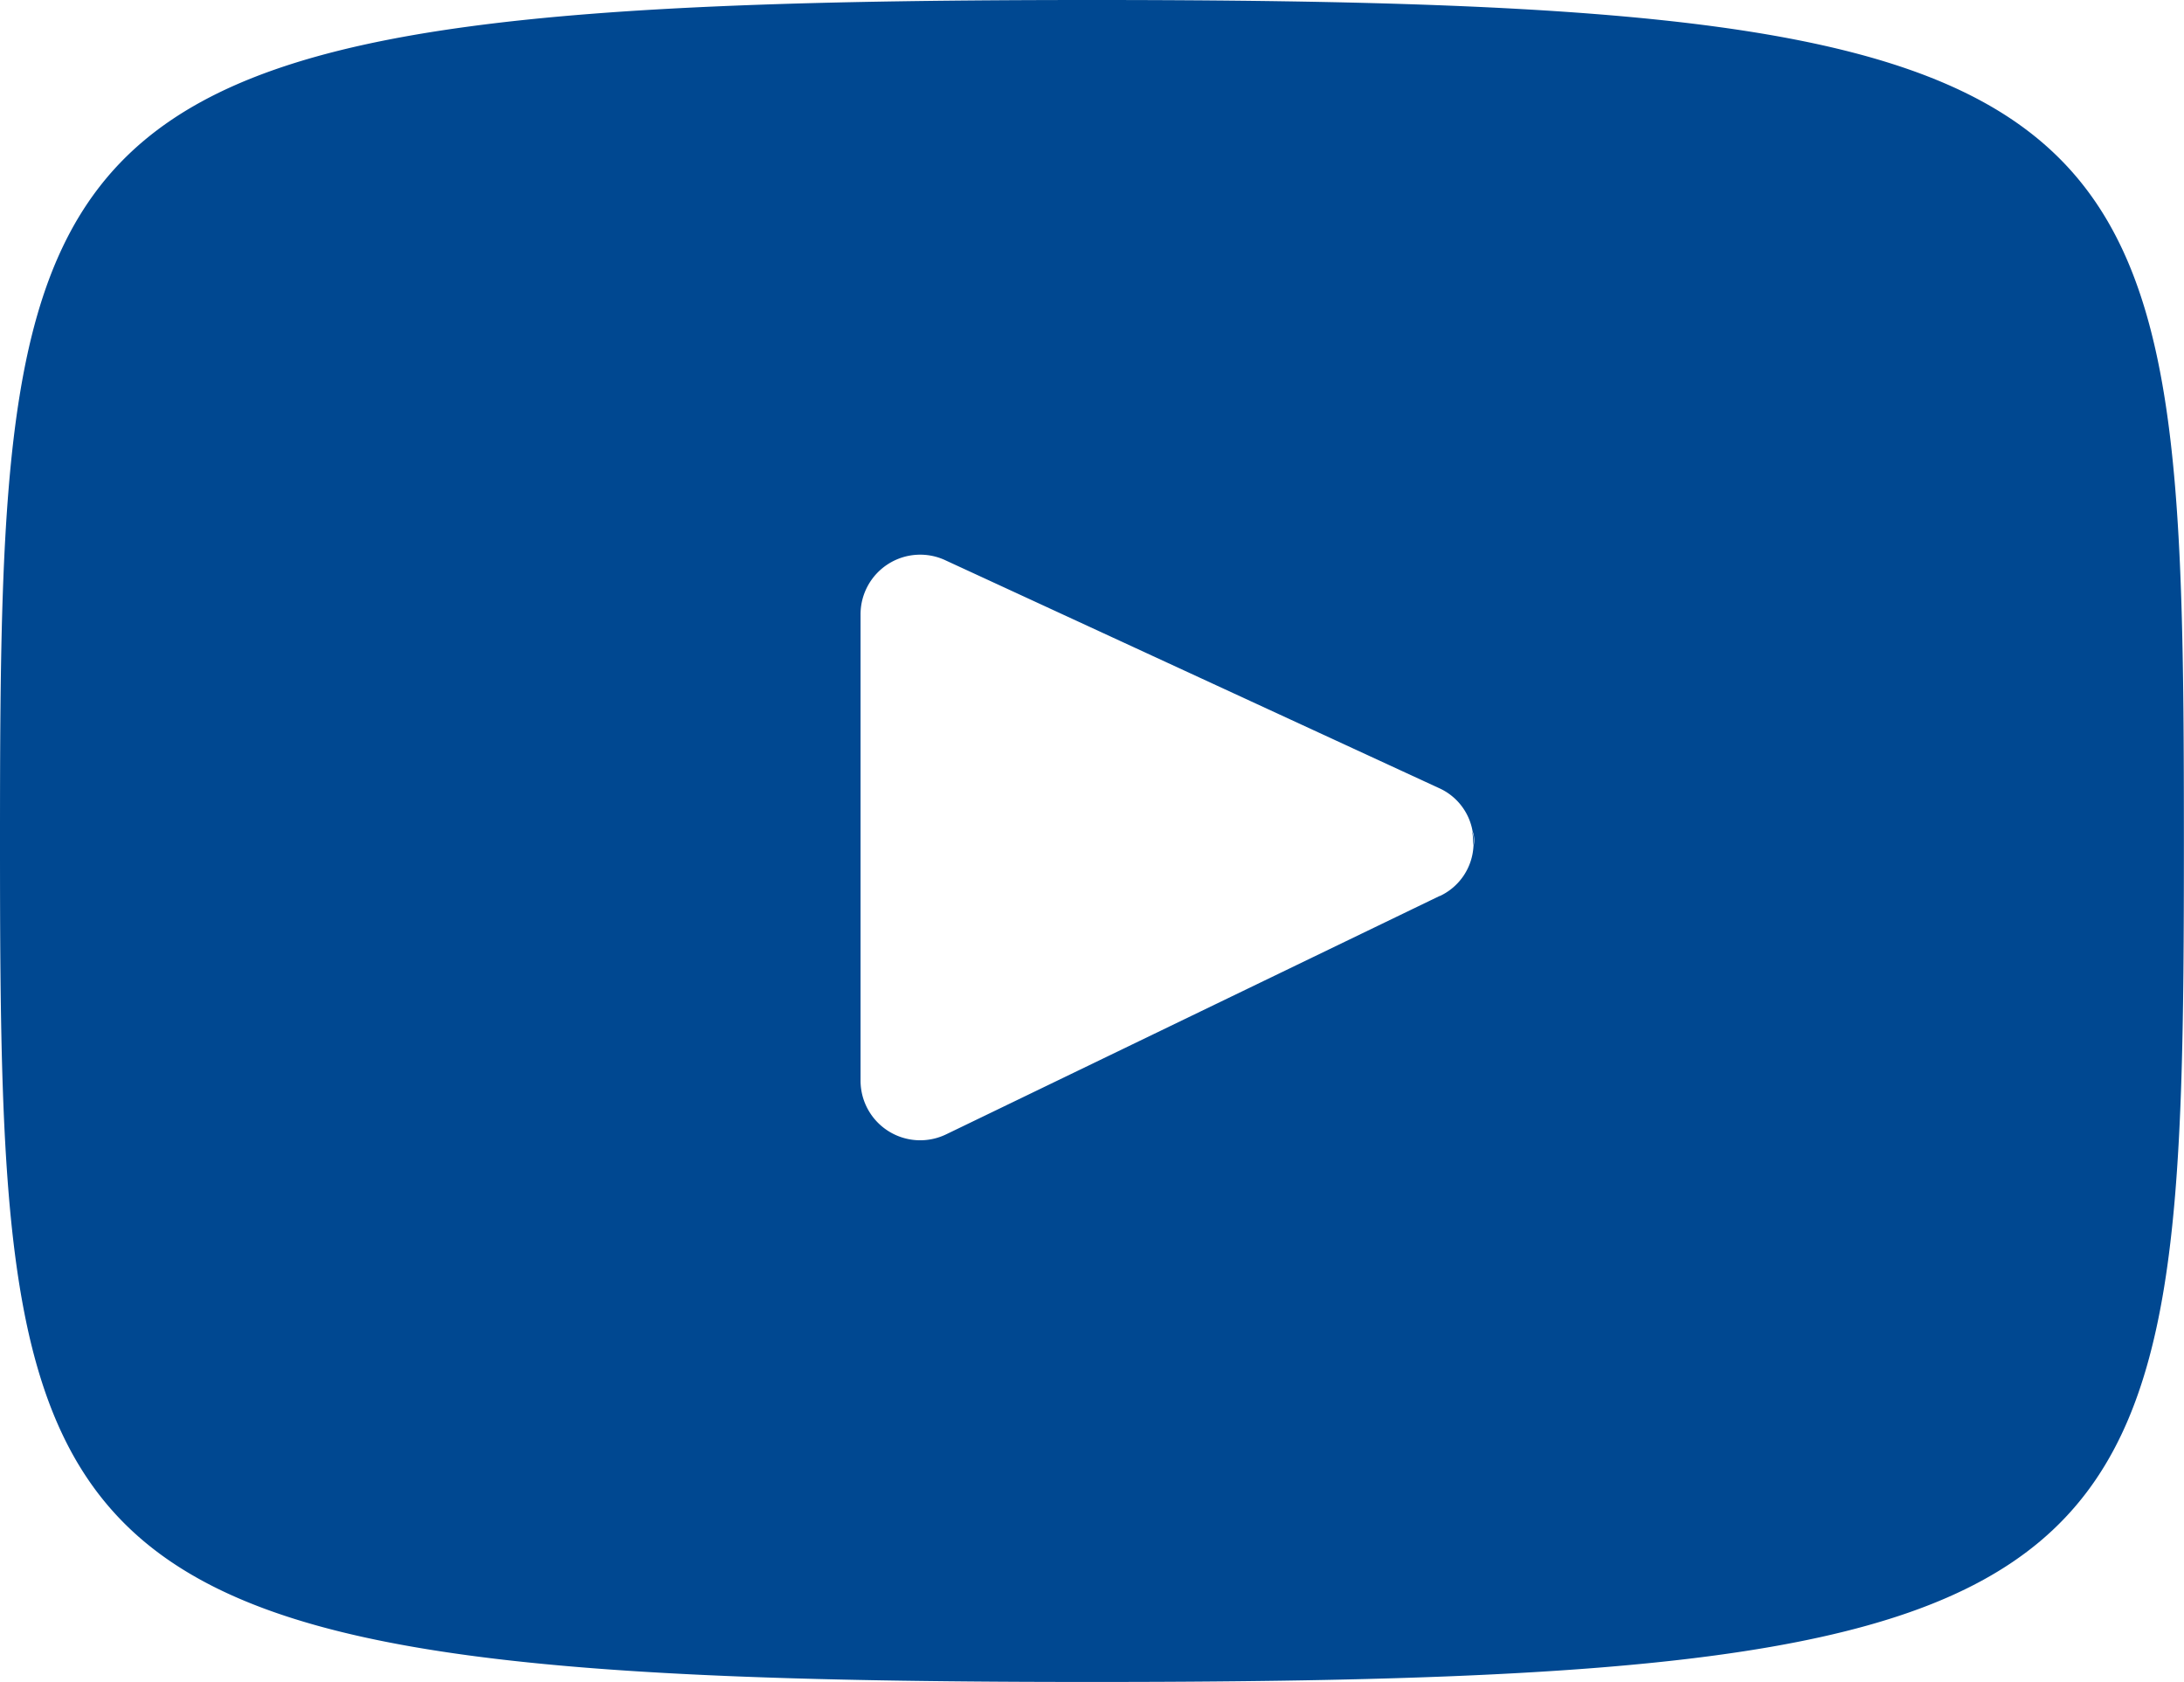 <svg xmlns="http://www.w3.org/2000/svg" xmlns:xlink="http://www.w3.org/1999/xlink" width="19.481" height="15" viewBox="0 0 19.481 15"><defs><clipPath id="a"><rect width="19.481" height="15" fill="#004891"/></clipPath></defs><g transform="translate(0 0)" clip-path="url(#a)"><path d="M29.822,16.833a.563.563,0,0,1,.008.136.219.219,0,0,0-.008-.136" transform="translate(-16.691 -9.421)" fill="#004891"/><path d="M9.74,0C.168,0,0,.852,0,7.5S.168,15,9.74,15s9.74-.851,9.74-7.5S19.313,0,9.74,0m3.1,7.991-4.4,2.125a.532.532,0,0,1-.764-.479V5.484A.532.532,0,0,1,8.44,5l4.395,2.028a.519.519,0,0,1,.3.384.222.222,0,0,1,.008.136.521.521,0,0,1-.3.443" transform="translate(0 0)" fill="#004891"/></g></svg>